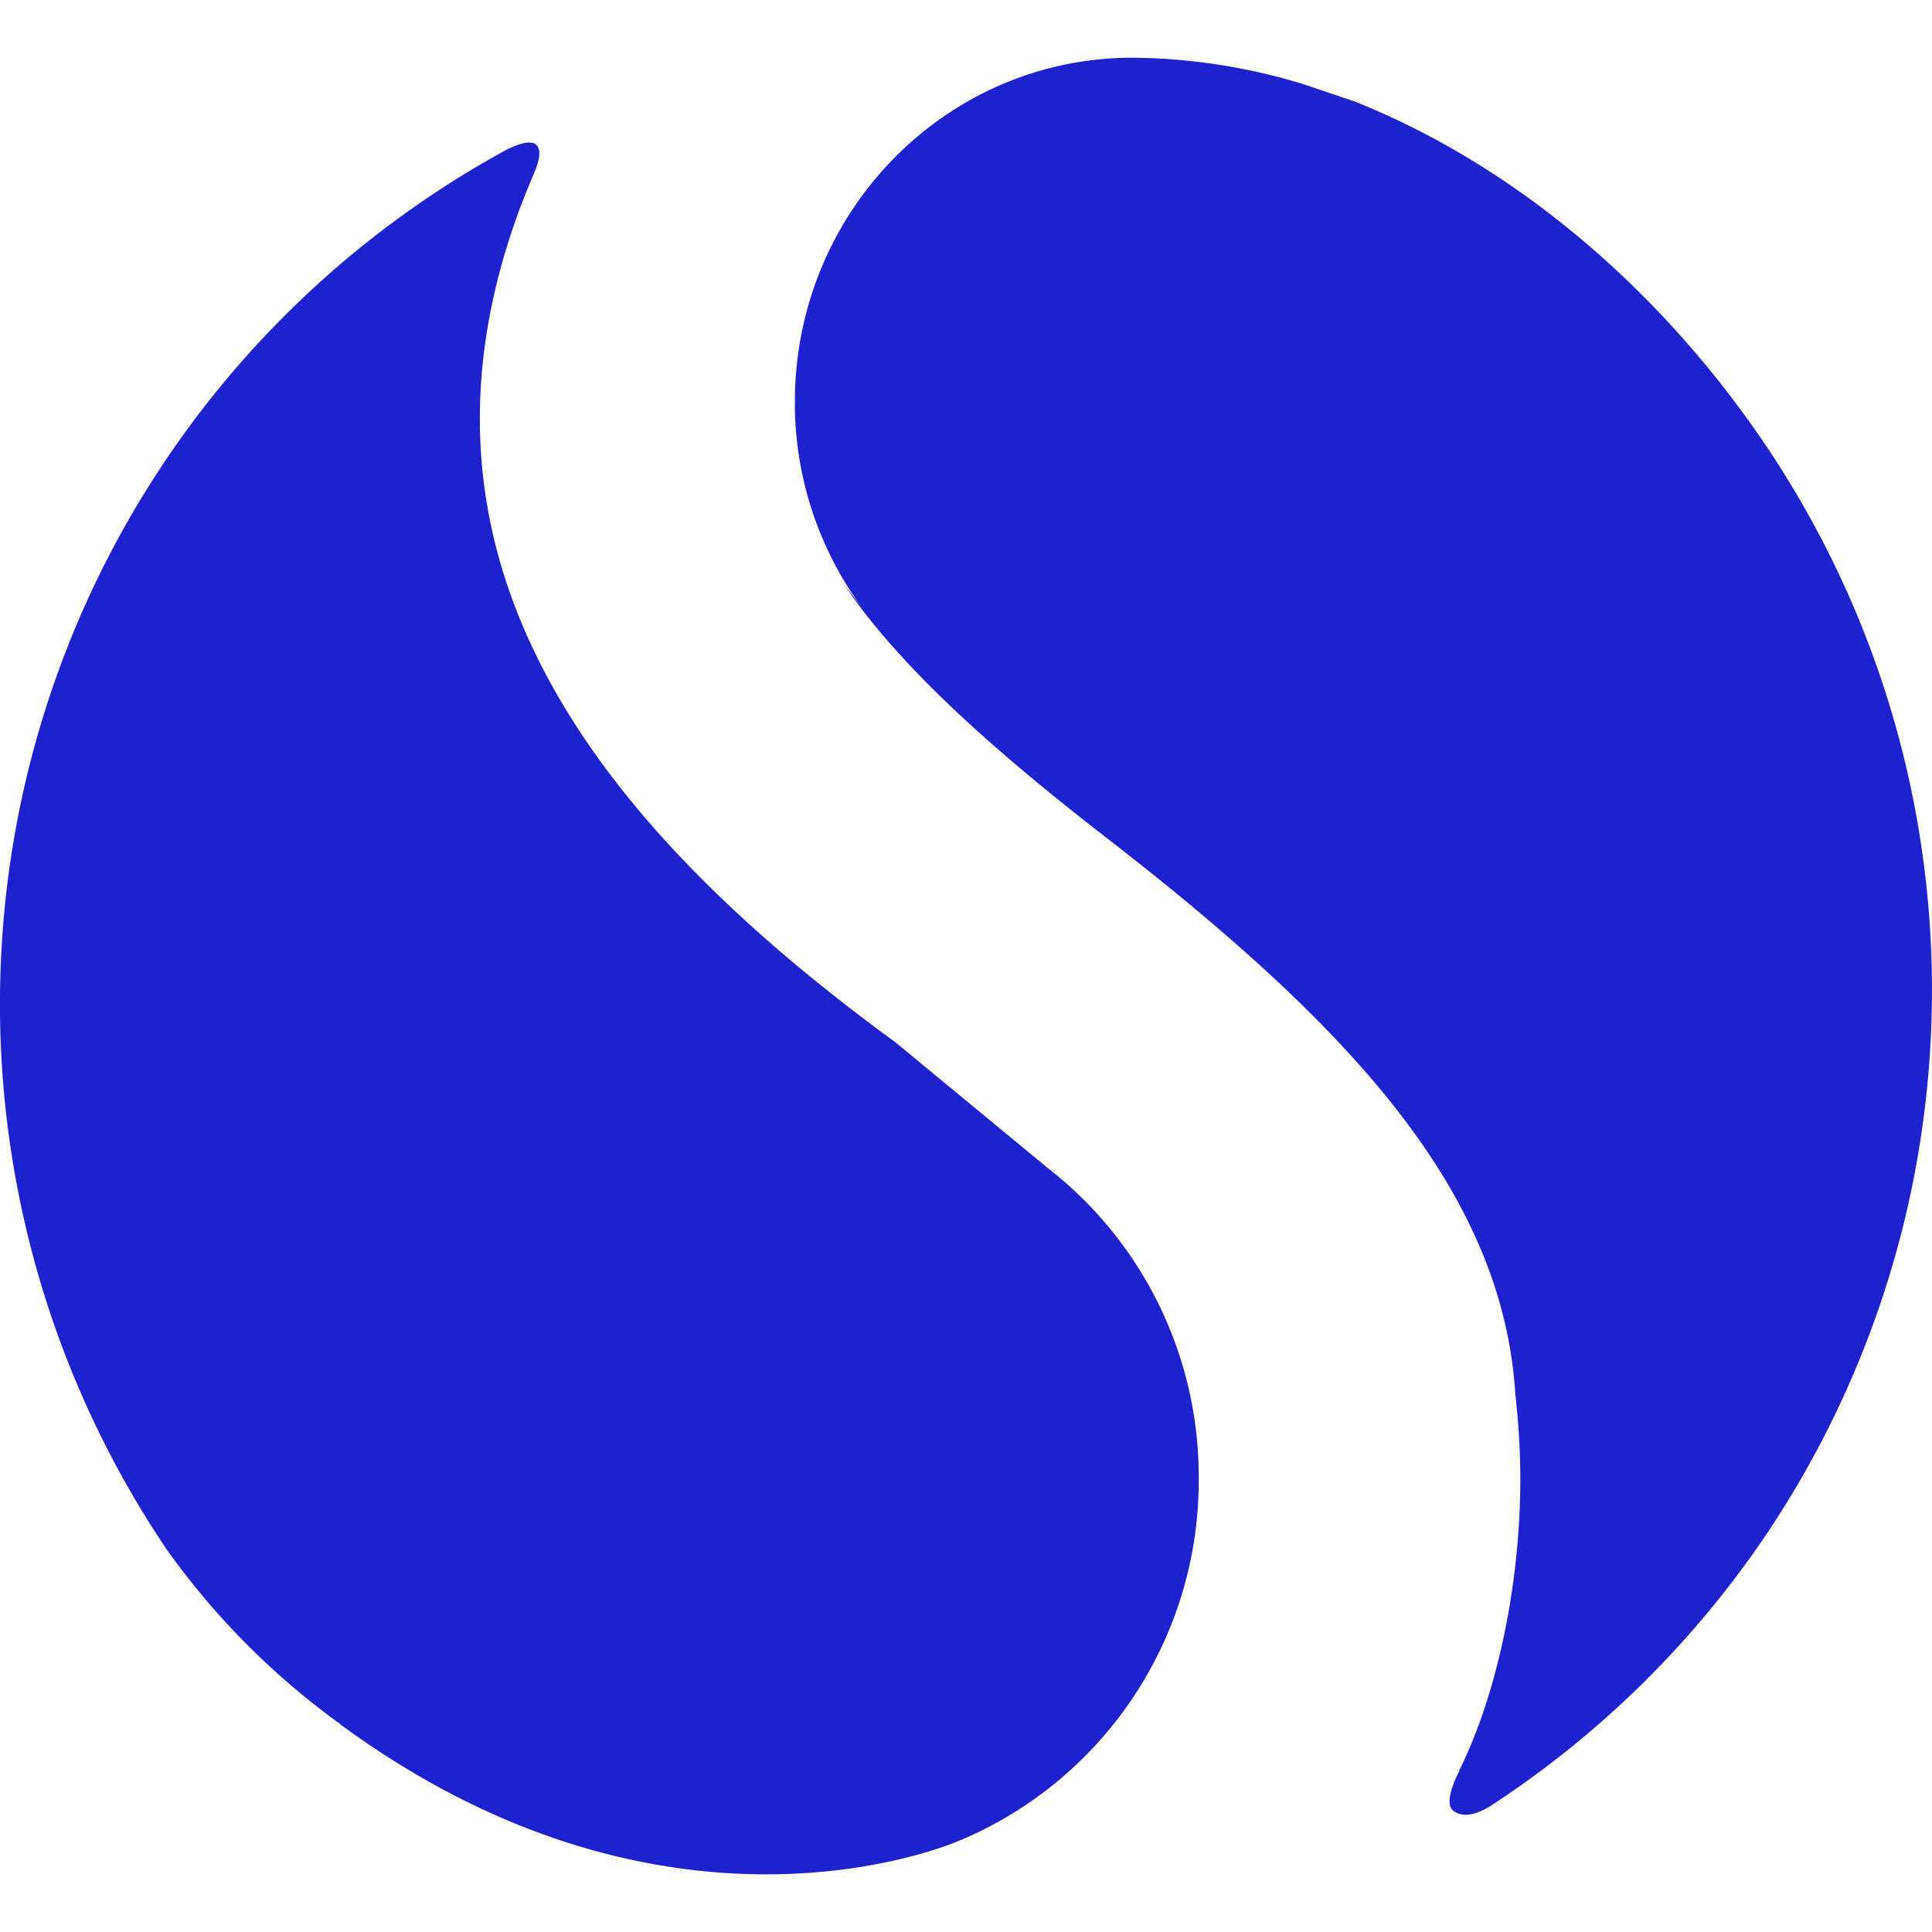 <svg role="img" width="32px" height="32px" viewBox="0 0 24 24" xmlns="http://www.w3.org/2000/svg"><title>Similarweb</title><path fill="#1e21ce" d="M22.099 5.781c-1.283-2-3.14-3.67-5.27-4.52l-.63-.213a7.433 7.433 0 0 0-2.15-.331c-2.307.01-4.175 1.92-4.175 4.275a4.3 4.3 0 0 0 .867 2.602l-.26-.342c.124.186.26.37.417.556.663.802 1.604 1.635 2.822 2.58 2.999 2.32 4.943 4.378 5.104 6.93.038.344.062.696.062 1.051 0 1.297-.283 2.67-.764 3.635h.005s-.207.377-.077.487c.066.057.21.1.46-.053a12.104 12.104 0 0 0 3.4-3.33 12.111 12.111 0 0 0 2.088-6.635 12.098 12.098 0 0 0-1.9-6.692zm-9.096 8.718-1.878-1.55c-3.934-2.87-5.98-5.966-4.859-9.783a8.73 8.73 0 0 1 .37-1.016v-.004s.278-.583-.327-.295a12.067 12.067 0 0 0-6.292 9.975 12.11 12.11 0 0 0 2.053 7.421 9.394 9.394 0 0 0 2.154 2.168H4.22c4.148 3.053 7.706 1.446 7.706 1.446h.003a4.847 4.847 0 0 0 2.962-4.492 4.855 4.855 0 0 0-1.889-3.87z"/></svg>
